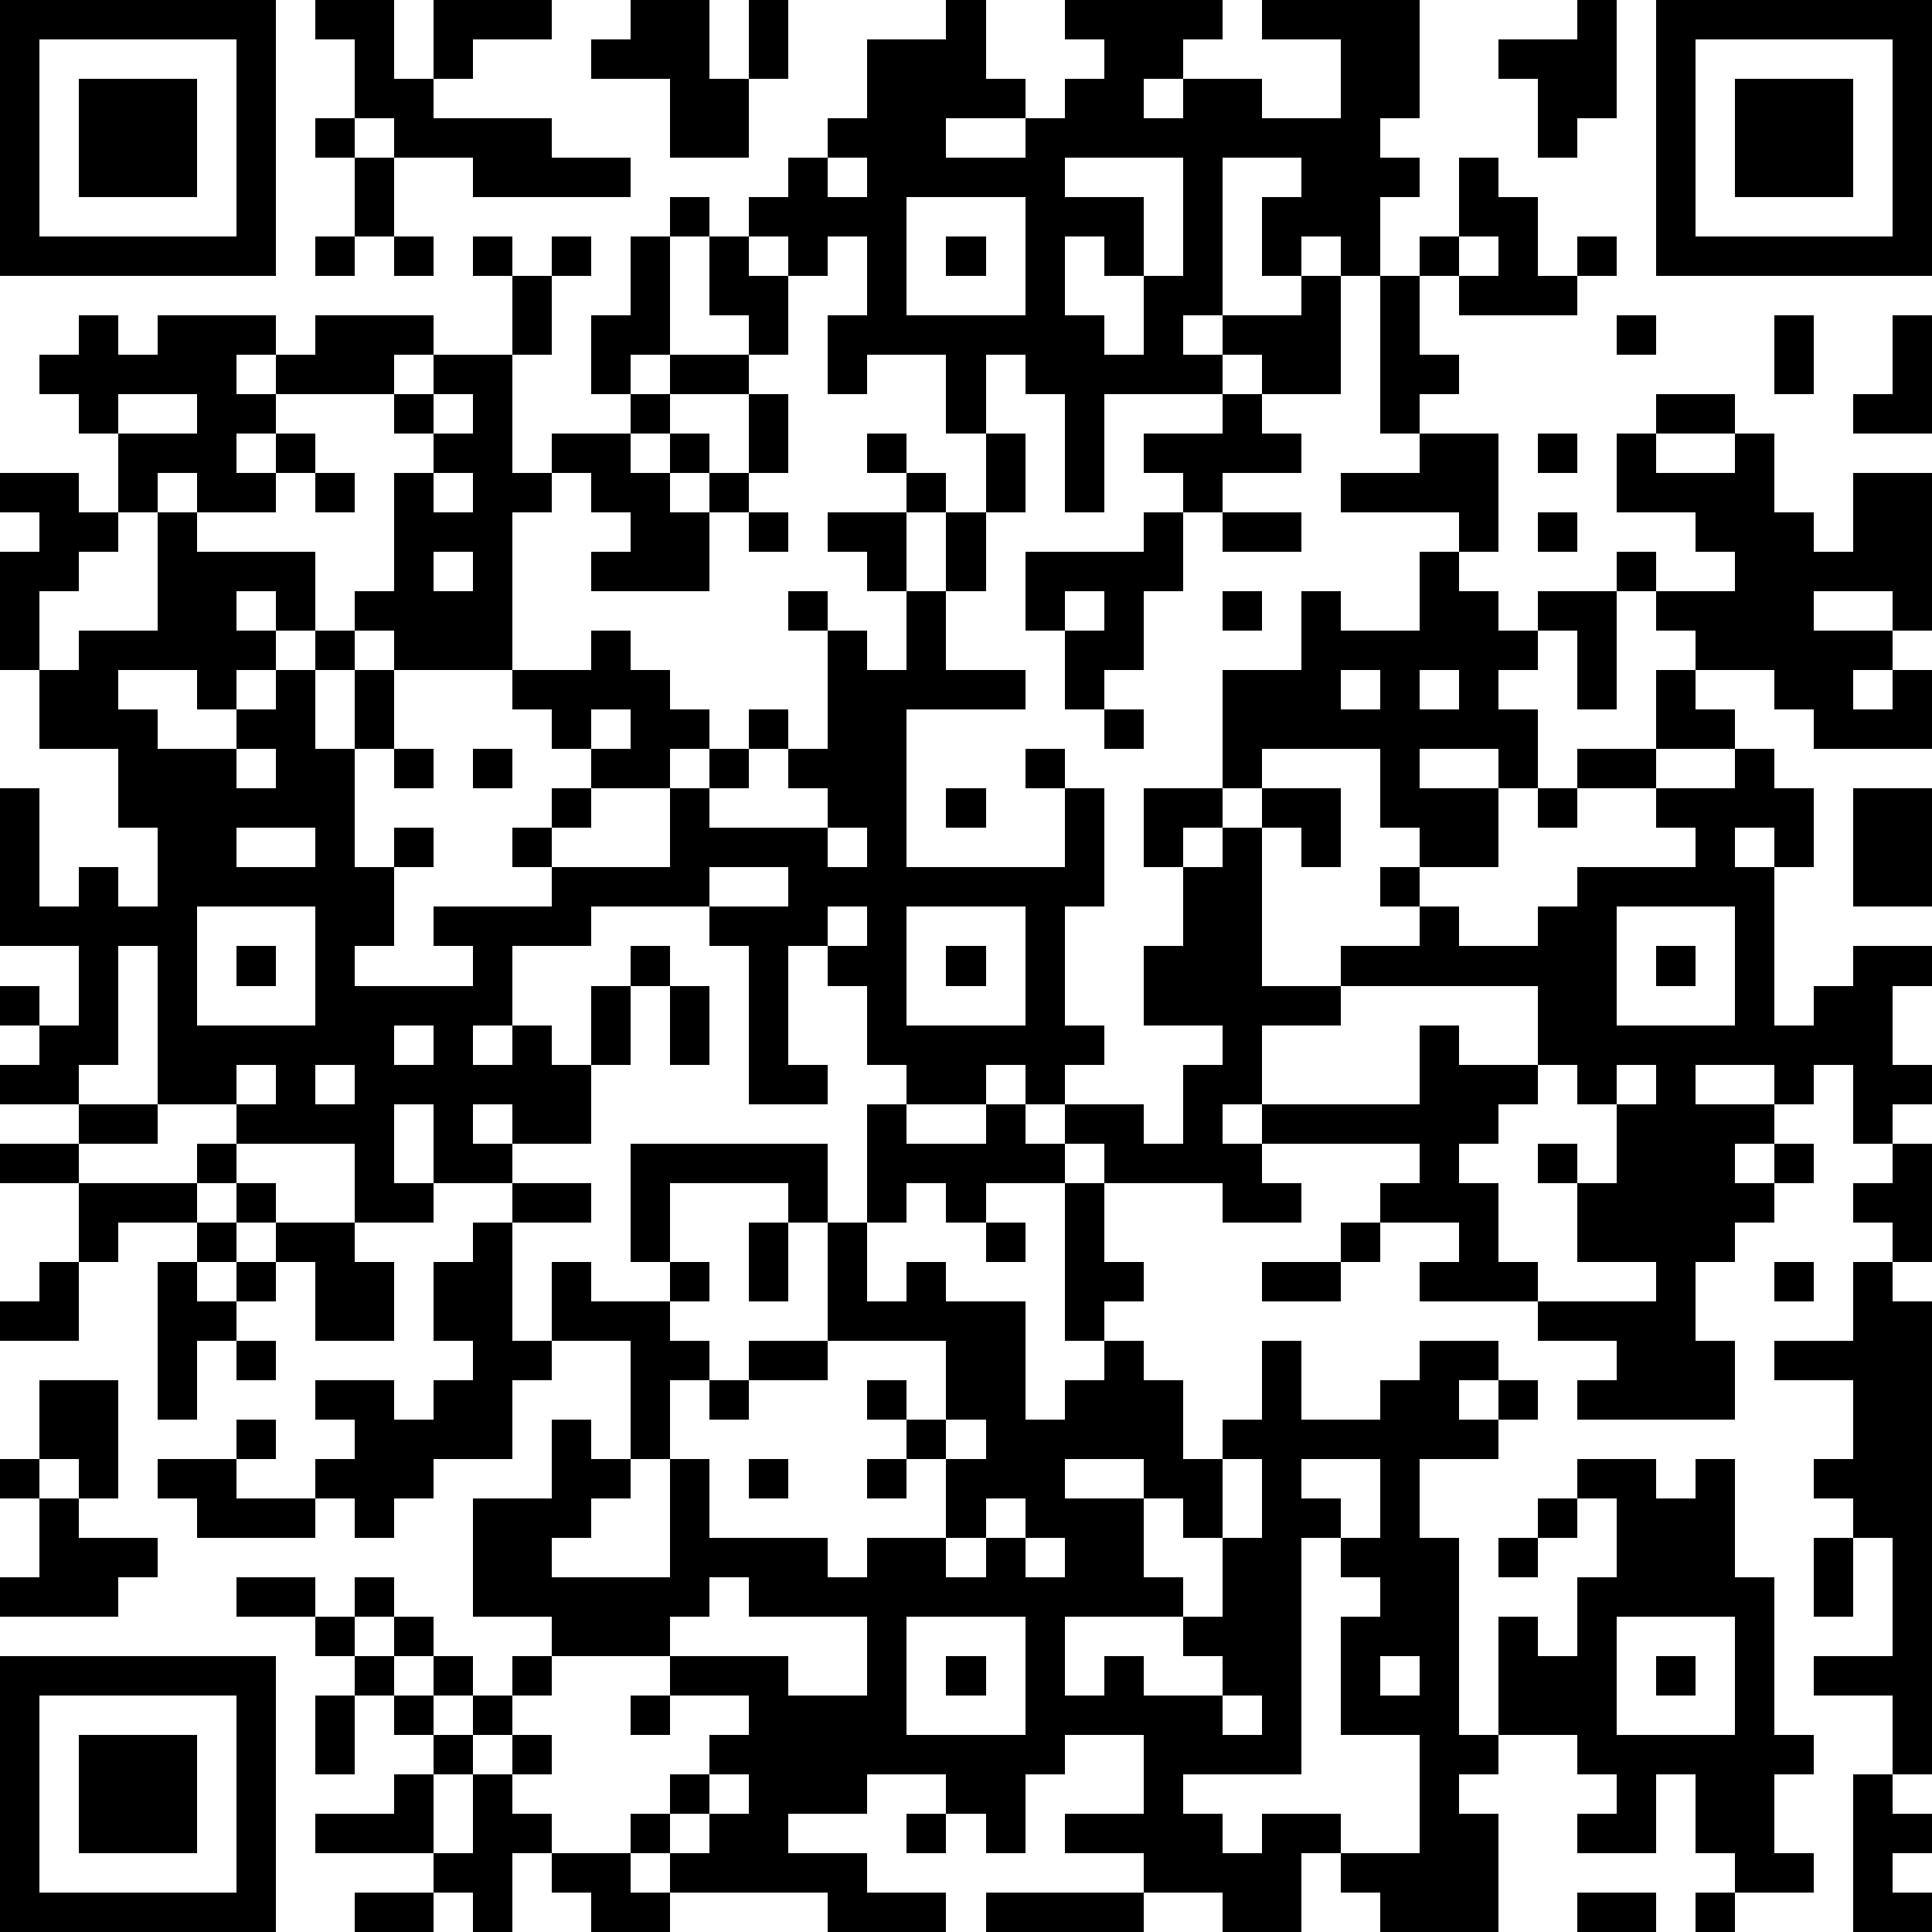 <?xml version="1.0" standalone="yes"?><svg version="1.1" xmlns="http://www.w3.org/2000/svg" xmlns:xlink="http://www.w3.org/1999/xlink" xmlns:ev="http://www.w3.org/2001/xml-events" width="196" height="196" shape-rendering="crispEdges"><path d="M0 0h7v7h-7zM8 0h2v2h1v-2h3v1h-2v1h-1v1h3v1h2v1h-4v-1h-2v-1h-1v-2h-1zM16 0h2v2h1v-2h1v2h-1v2h-2v-2h-2v-1h1zM24 0h1v2h1v1h-2v1h2v-1h1v-1h1v-1h-1v-1h4v1h-1v1h-1v1h1v-1h2v1h2v-2h-2v-1h4v3h-1v1h1v1h-1v2h-1v-1h-1v1h-1v-2h1v-1h-2v4h-1v1h1v-1h2v-1h1v3h-2v-1h-1v1h-3v3h-1v-3h-1v-1h-1v2h-1v-2h-2v1h-1v-2h1v-2h-1v1h-1v-1h-1v-1h1v-1h1v-1h1v-2h2zM40 0h1v3h-1v1h-1v-2h-1v-1h2zM42 0h7v7h-7zM1 1v5h5v-5zM43 1v5h5v-5zM2 2h3v3h-3zM44 2h3v3h-3zM8 3h1v1h-1zM9 4h1v2h-1zM21 4v1h1v-1zM27 4v1h2v2h-1v-1h-1v2h1v1h1v-2h1v-3zM37 4h1v1h1v2h1v-1h1v1h-1v1h-3v-1h-1v-1h1zM17 5h1v1h-1zM23 5v3h3v-3zM8 6h1v1h-1zM10 6h1v1h-1zM12 6h1v1h-1zM14 6h1v1h-1zM16 6h1v3h-1v1h-1v-2h1zM18 6h1v1h1v2h-1v-1h-1zM24 6h1v1h-1zM37 6v1h1v-1zM13 7h1v2h-1zM35 7h1v2h1v1h-1v1h-1zM2 8h1v1h1v-1h3v1h-1v1h1v-1h1v-1h3v1h-1v1h-3v1h-1v1h1v-1h1v1h-1v1h-2v-1h-1v1h-1v-2h-1v-1h-1v-1h1zM41 8h1v1h-1zM45 8h1v2h-1zM48 8h1v3h-2v-1h1zM11 9h2v3h1v-1h2v-1h1v-1h2v1h-2v1h-1v1h1v-1h1v1h-1v1h1v-1h1v-2h1v2h-1v1h-1v2h-3v-1h1v-1h-1v-1h-1v1h-1v4h-3v-1h-1v-1h1v-3h1v-1h-1v-1h1zM3 10v1h2v-1zM11 10v1h1v-1zM31 10h1v1h1v1h-2v1h-1v-1h-1v-1h2zM42 10h2v1h-2zM22 11h1v1h-1zM25 11h1v2h-1zM36 11h2v3h-1v-1h-3v-1h2zM39 11h1v1h-1zM41 11h1v1h2v-1h1v2h1v1h1v-2h2v4h-1v-1h-2v1h2v1h-1v1h1v-1h1v2h-3v-1h-1v-1h-2v-1h-1v-1h-1v-1h1v1h2v-1h-1v-1h-2zM0 12h2v1h1v1h-1v1h-1v2h-1v-3h1v-1h-1zM8 12h1v1h-1zM11 12v1h1v-1zM23 12h1v1h-1zM4 13h1v1h3v2h-1v-1h-1v1h1v1h-1v1h-1v-1h-2v1h1v1h2v-1h1v-1h1v-1h1v1h-1v2h1v-2h1v2h-1v3h1v-1h1v1h-1v2h-1v1h3v-1h-1v-1h3v-1h-1v-1h1v-1h1v-1h-1v-1h-1v-1h2v-1h1v1h1v1h1v1h-1v1h-2v1h-1v1h3v-2h1v-1h1v-1h1v1h-1v1h-1v1h3v-1h-1v-1h1v-3h-1v-1h1v1h1v1h1v-2h-1v-1h-1v-1h2v2h1v-2h1v2h-1v2h2v1h-3v4h4v-2h-1v-1h1v1h1v3h-1v3h1v1h-1v1h-1v-1h-1v1h-2v-1h-1v-2h-1v-1h-1v3h1v1h-2v-4h-1v-1h-3v1h-2v2h-1v1h1v-1h1v1h1v-2h1v-1h1v1h-1v2h-1v2h-2v-1h-1v1h1v1h-2v-2h-1v2h1v1h-2v-2h-3v-1h-2v-4h-1v3h-1v1h-2v-1h1v-1h-1v-1h1v1h1v-2h-2v-4h1v3h1v-1h1v1h1v-2h-1v-2h-2v-2h1v-1h2zM19 13h1v1h-1zM29 13h1v2h-1v2h-1v1h-1v-2h-1v-2h3zM31 13h2v1h-2zM39 13h1v1h-1zM11 14v1h1v-1zM36 14h1v1h1v1h1v-1h2v3h-1v-2h-1v1h-1v1h1v2h-1v-1h-2v1h2v2h-2v-1h-1v-2h-3v1h-1v-3h2v-2h1v1h2zM27 15v1h1v-1zM31 15h1v1h-1zM34 17v1h1v-1zM36 17v1h1v-1zM42 17h1v1h1v1h-2zM15 18v1h1v-1zM28 18h1v1h-1zM6 19v1h1v-1zM10 19h1v1h-1zM12 19h1v1h-1zM40 19h2v1h-2zM44 19h1v1h1v2h-1v-1h-1v1h1v4h1v-1h1v-1h2v1h-1v2h1v1h-1v1h-1v-2h-1v1h-1v-1h-2v1h2v1h-1v1h1v-1h1v1h-1v1h-1v1h-1v2h1v2h-4v-1h1v-1h-2v-1h-3v-1h1v-1h-2v-1h1v-1h-4v-1h-1v1h1v1h1v1h-2v-1h-3v-1h-1v-1h2v1h1v-2h1v-1h-2v-2h1v-2h-1v-2h2v1h-1v1h1v-1h1v-1h2v2h-1v-1h-1v4h2v-1h2v-1h-1v-1h1v1h1v1h2v-1h1v-1h3v-1h-1v-1h2zM24 20h1v1h-1zM39 20h1v1h-1zM47 20h2v3h-2zM6 21v1h2v-1zM21 21v1h1v-1zM18 22v1h2v-1zM5 23v3h3v-3zM21 23v1h1v-1zM23 23v3h3v-3zM41 23v3h3v-3zM6 24h1v1h-1zM24 24h1v1h-1zM42 24h1v1h-1zM17 25h1v2h-1zM34 25v1h-2v2h4v-2h1v1h2v-2zM10 26v1h1v-1zM6 27v1h1v-1zM8 27v1h1v-1zM39 27v1h-1v1h-1v1h1v2h1v1h3v-1h-2v-2h-1v-1h1v1h1v-2h-1v-1zM41 27v1h1v-1zM2 28h2v1h-2zM22 28h1v1h2v-1h1v1h1v1h-2v1h-1v-1h-1v1h-1zM0 29h2v1h-2zM5 29h1v1h-1zM16 29h5v2h-1v-1h-3v2h-1zM48 29h1v3h-1v-1h-1v-1h1zM2 30h3v1h-2v1h-1zM6 30h1v1h-1zM13 30h2v1h-2zM27 30h1v2h1v1h-1v1h-1zM5 31h1v1h-1zM7 31h2v1h1v2h-2v-2h-1zM12 31h1v3h1v-2h1v1h2v-1h1v1h-1v1h1v1h-1v2h-1v-3h-2v1h-1v2h-2v1h-1v1h-1v-1h-1v-1h1v-1h-1v-1h2v1h1v-1h1v-1h-1v-2h1zM19 31h1v2h-1zM21 31h1v2h1v-1h1v1h2v3h1v-1h1v-1h1v1h1v2h1v-1h1v-2h1v2h2v-1h1v-1h2v1h-1v1h1v-1h1v1h-1v1h-2v2h1v5h1v-3h1v1h1v-2h1v-2h-1v-1h2v1h1v-1h1v3h1v4h1v1h-1v2h1v1h-2v-1h-1v-2h-1v2h-2v-1h1v-1h-1v-1h-2v1h-1v1h1v3h-3v-1h-1v-1h-1v2h-2v-1h-2v-1h-2v-1h2v-2h-2v1h-1v2h-1v-1h-1v-1h-2v1h-2v1h2v1h2v1h-3v-1h-4v-1h-1v-1h1v-1h1v-1h1v-1h-2v-1h-3v-1h-2v-3h2v-2h1v1h1v1h-1v1h-1v1h3v-3h1v2h3v1h1v-1h2v-2h-1v-1h-1v-1h1v1h1v-2h-3zM25 31h1v1h-1zM34 31h1v1h-1zM1 32h1v2h-2v-1h1zM4 32h1v1h1v-1h1v1h-1v1h-1v2h-1zM32 32h2v1h-2zM45 32h1v1h-1zM47 32h1v1h1v12h-1v-2h-2v-1h2v-3h-1v-1h-1v-1h1v-2h-2v-1h2zM6 34h1v1h-1zM19 34h2v1h-2zM1 35h2v3h-1v-1h-1zM18 35h1v1h-1zM6 36h1v1h-1zM24 36v1h1v-1zM0 37h1v1h-1zM4 37h2v1h2v1h-3v-1h-1zM19 37h1v1h-1zM22 37h1v1h-1zM27 37v1h2v-1zM31 37v2h-1v-1h-1v2h1v1h-3v2h1v-1h1v1h2v-1h-1v-1h1v-2h1v-2zM33 37v1h1v1h-1v6h-3v1h1v1h1v-1h2v1h2v-3h-2v-3h1v-1h-1v-1h1v-2zM1 38h1v1h2v1h-1v1h-3v-1h1zM25 38v1h-1v1h1v-1h1v-1zM39 38h1v1h-1zM26 39v1h1v-1zM38 39h1v1h-1zM46 39h1v2h-1zM6 40h2v1h-2zM9 40h1v1h-1zM18 40v1h-1v1h3v1h2v-2h-3v-1zM8 41h1v1h-1zM10 41h1v1h-1zM23 41v3h3v-3zM41 41v3h3v-3zM0 42h7v7h-7zM9 42h1v1h-1zM11 42h1v1h-1zM13 42h1v1h-1zM24 42h1v1h-1zM35 42v1h1v-1zM42 42h1v1h-1zM1 43v5h5v-5zM8 43h1v2h-1zM10 43h1v1h-1zM12 43h1v1h-1zM16 43h1v1h-1zM31 43v1h1v-1zM2 44h3v3h-3zM11 44h1v1h-1zM13 44h1v1h-1zM10 45h1v2h-3v-1h2zM12 45h1v1h1v1h-1v2h-1v-1h-1v-1h1zM18 45v1h-1v1h1v-1h1v-1zM47 45h1v1h1v1h-1v1h1v1h-2zM23 46h1v1h-1zM14 47h2v1h1v1h-2v-1h-1zM9 48h2v1h-2zM25 48h4v1h-4zM40 48h2v1h-2zM43 48h1v1h-1z" style="fill:#000" transform="translate(0,0) scale(4)"/></svg>